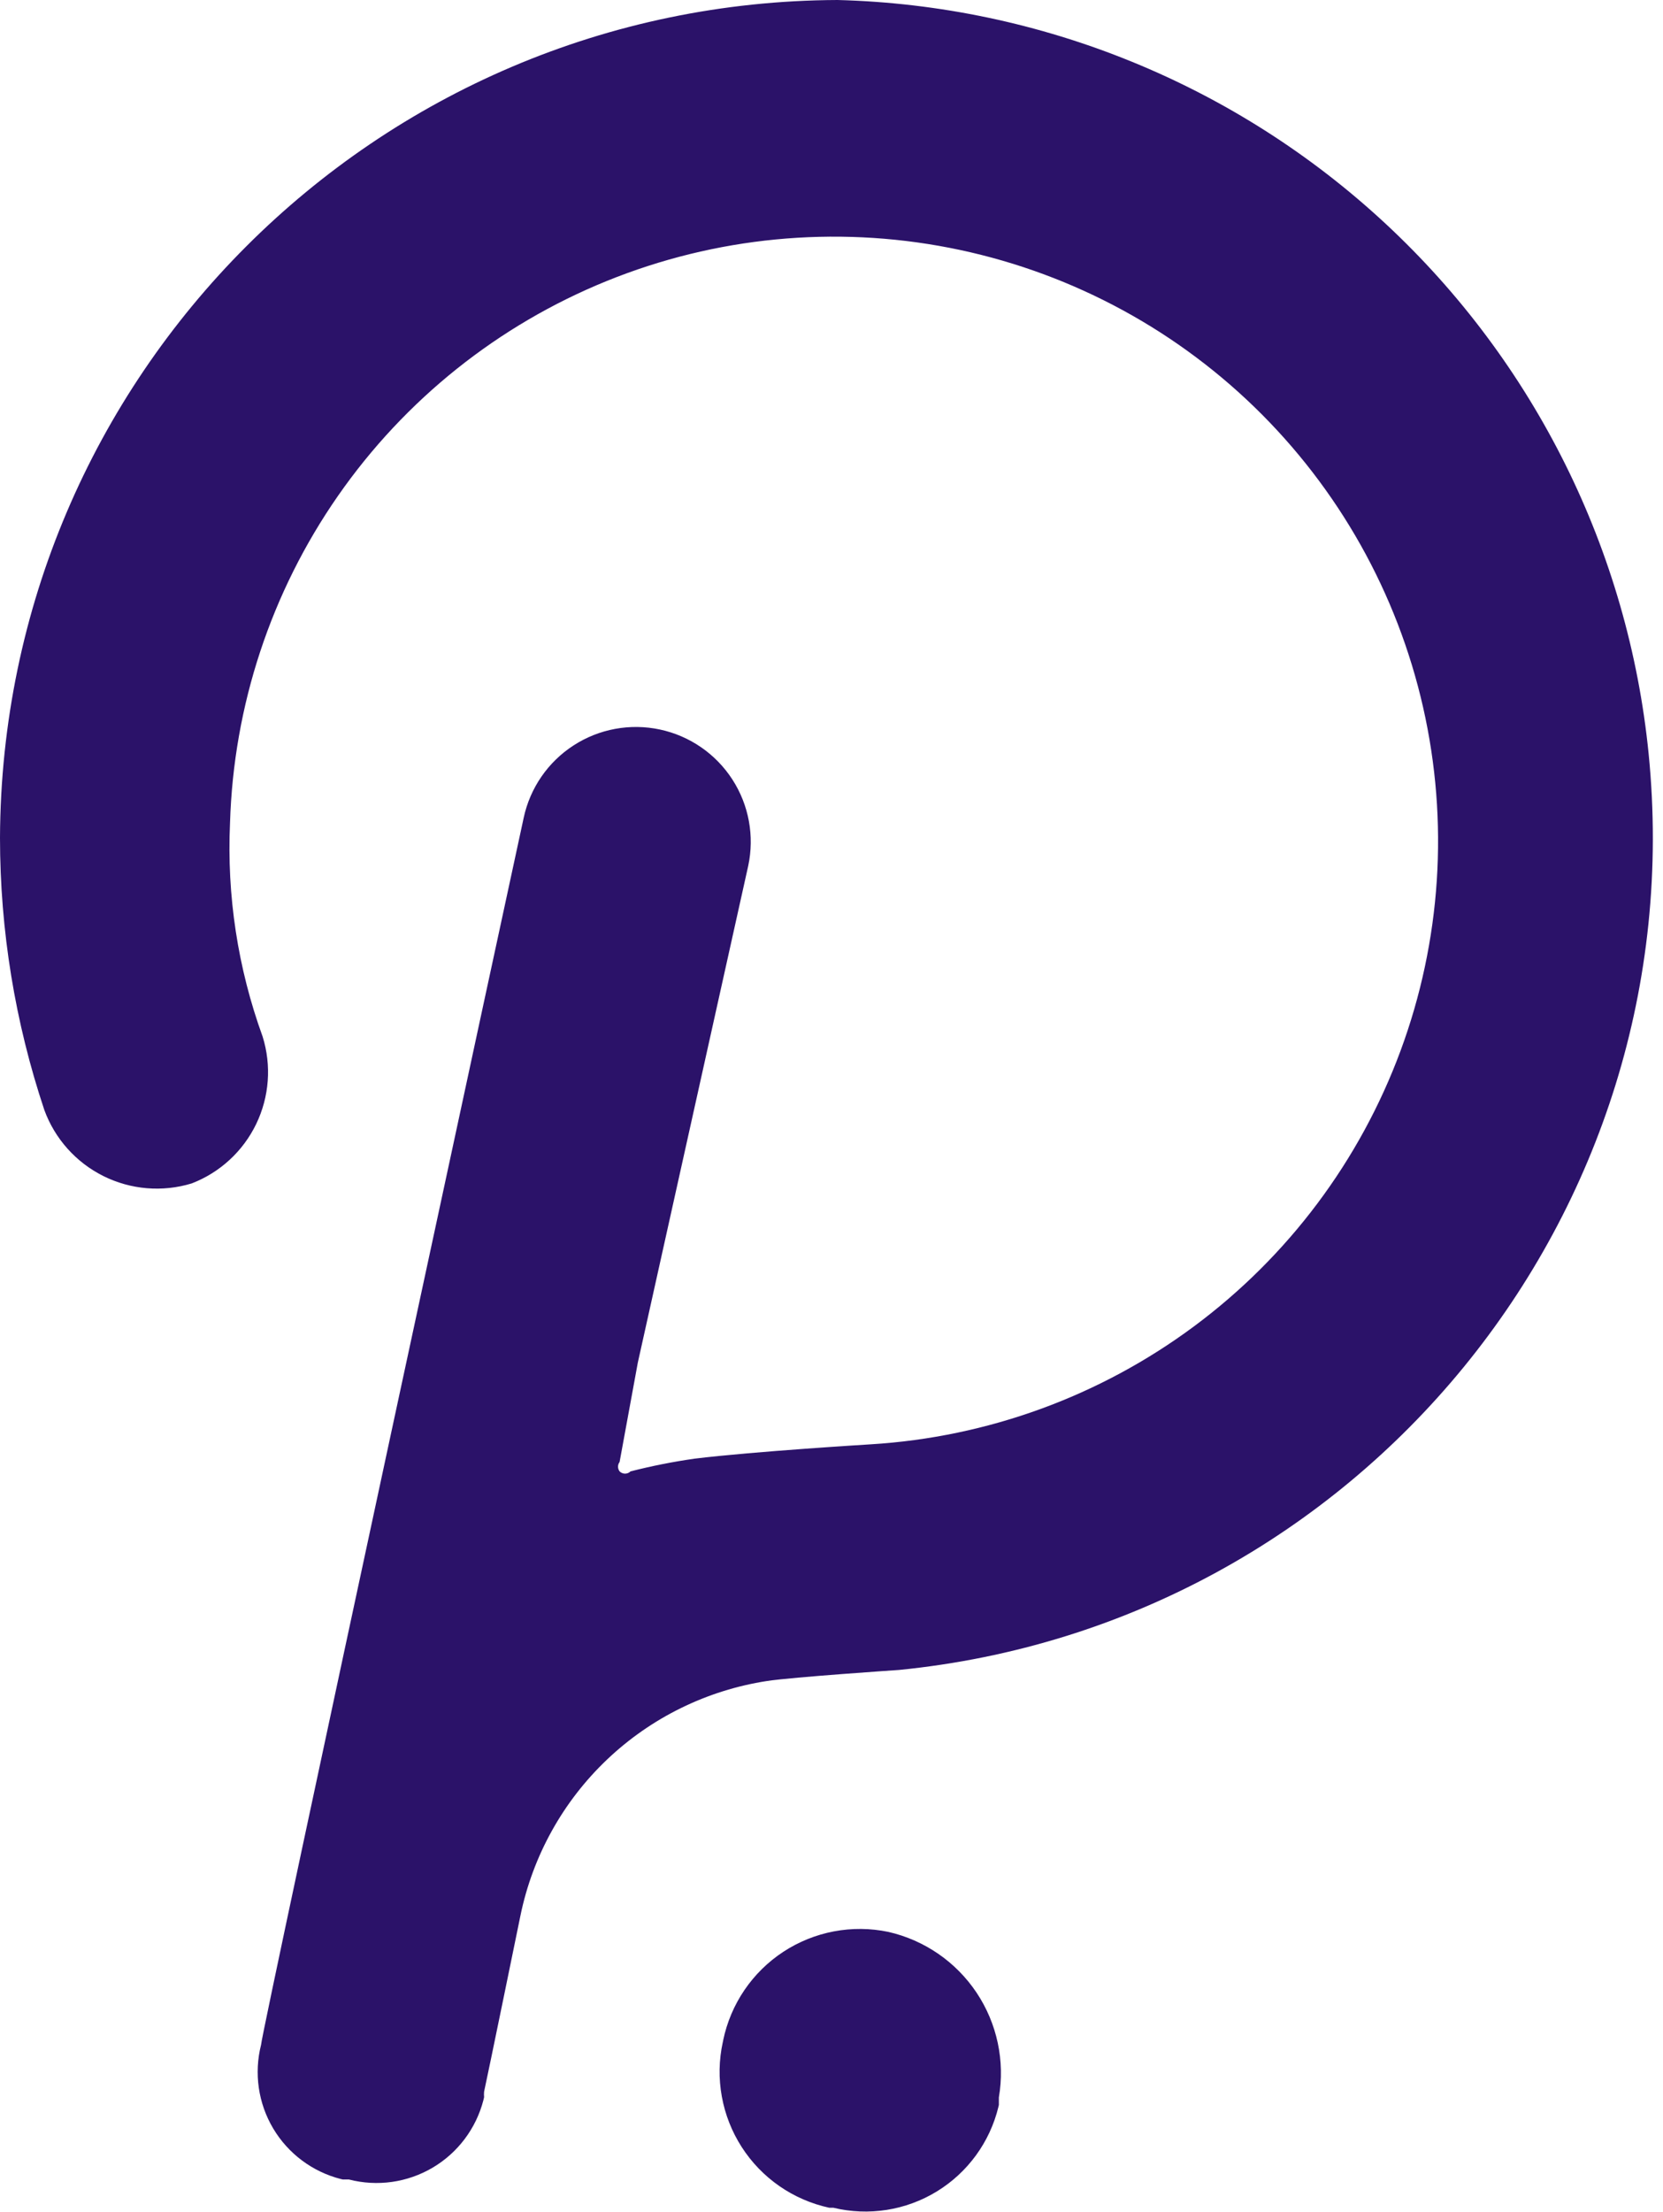 <svg width="85" height="113" viewBox="0 0 85 113" fill="none" xmlns="http://www.w3.org/2000/svg">
<g clip-path="url(#clip0_116_115)">
<path d="M42.807 0C19.204 0.095 0.093 19.204 0 42.807C0.002 47.534 0.768 52.23 2.266 56.713C2.804 58.183 3.884 59.39 5.285 60.088C6.685 60.785 8.3 60.92 9.797 60.464C11.242 59.908 12.42 58.823 13.094 57.429C13.767 56.035 13.885 54.437 13.423 52.96C12.155 49.468 11.589 45.76 11.757 42.048C11.936 36.062 13.852 30.258 17.27 25.342C20.689 20.425 25.463 16.609 31.012 14.357C36.561 12.105 42.645 11.516 48.523 12.66C54.401 13.804 59.819 16.632 64.119 20.8C68.418 24.969 71.413 30.297 72.738 36.137C74.063 41.977 73.662 48.076 71.583 53.692C69.504 59.308 65.837 64.198 61.028 67.767C56.22 71.336 50.477 73.43 44.5 73.794C44.5 73.794 38.492 74.159 35.503 74.526C34.401 74.683 33.307 74.9 32.228 75.176C32.154 75.25 32.053 75.292 31.948 75.292C31.844 75.292 31.743 75.25 31.669 75.176V75.176C31.617 75.107 31.589 75.023 31.589 74.936C31.589 74.849 31.617 74.765 31.669 74.696L32.6 69.622L38.243 44.24C38.569 42.718 38.277 41.129 37.431 39.822C36.585 38.516 35.255 37.599 33.733 37.273C32.211 36.947 30.622 37.239 29.316 38.085C28.009 38.931 27.093 40.261 26.767 41.783C26.767 41.783 13.344 103.908 13.344 104.474C12.976 105.925 13.198 107.462 13.963 108.748C14.728 110.034 15.973 110.963 17.423 111.332C17.456 111.342 17.489 111.349 17.523 111.355H17.835C19.284 111.729 20.821 111.512 22.11 110.753C23.398 109.993 24.332 108.753 24.707 107.305C24.721 107.254 24.733 107.203 24.743 107.151C24.734 107.057 24.734 106.963 24.743 106.87C24.908 106.14 26.601 97.873 26.601 97.873C27.227 94.827 28.77 92.046 31.024 89.903C33.277 87.76 36.133 86.358 39.206 85.886C40.502 85.687 45.948 85.322 45.948 85.322C69.458 82.988 86.614 62.027 84.266 38.515C83.231 28.148 78.447 18.515 70.814 11.424C63.181 4.333 53.222 0.271 42.807 0V0Z" fill="#2B1269"/>
<path d="M45.402 98.704C44.485 98.513 43.54 98.505 42.619 98.679C41.699 98.854 40.822 99.208 40.038 99.721C39.255 100.235 38.58 100.898 38.053 101.672C37.526 102.446 37.156 103.317 36.965 104.234C36.965 104.27 36.952 104.307 36.943 104.343C36.744 105.255 36.727 106.198 36.894 107.116C37.06 108.035 37.405 108.912 37.91 109.697C38.415 110.483 39.07 111.161 39.837 111.693C40.605 112.225 41.469 112.6 42.382 112.798C42.384 112.797 42.386 112.797 42.388 112.797C42.391 112.797 42.393 112.797 42.395 112.798H42.592C44.395 113.234 46.297 112.935 47.88 111.968C49.462 111.001 50.596 109.445 51.032 107.643C51.032 107.615 51.045 107.584 51.054 107.556V107.164C51.373 105.299 50.965 103.382 49.914 101.808C48.862 100.235 47.248 99.124 45.402 98.704V98.704Z" fill="#2B1269"/>
</g>
<defs>
<clipPath id="clip0_116_115">
<rect width="84.481" height="113" fill="white"/>
</clipPath>
</defs>
</svg>
